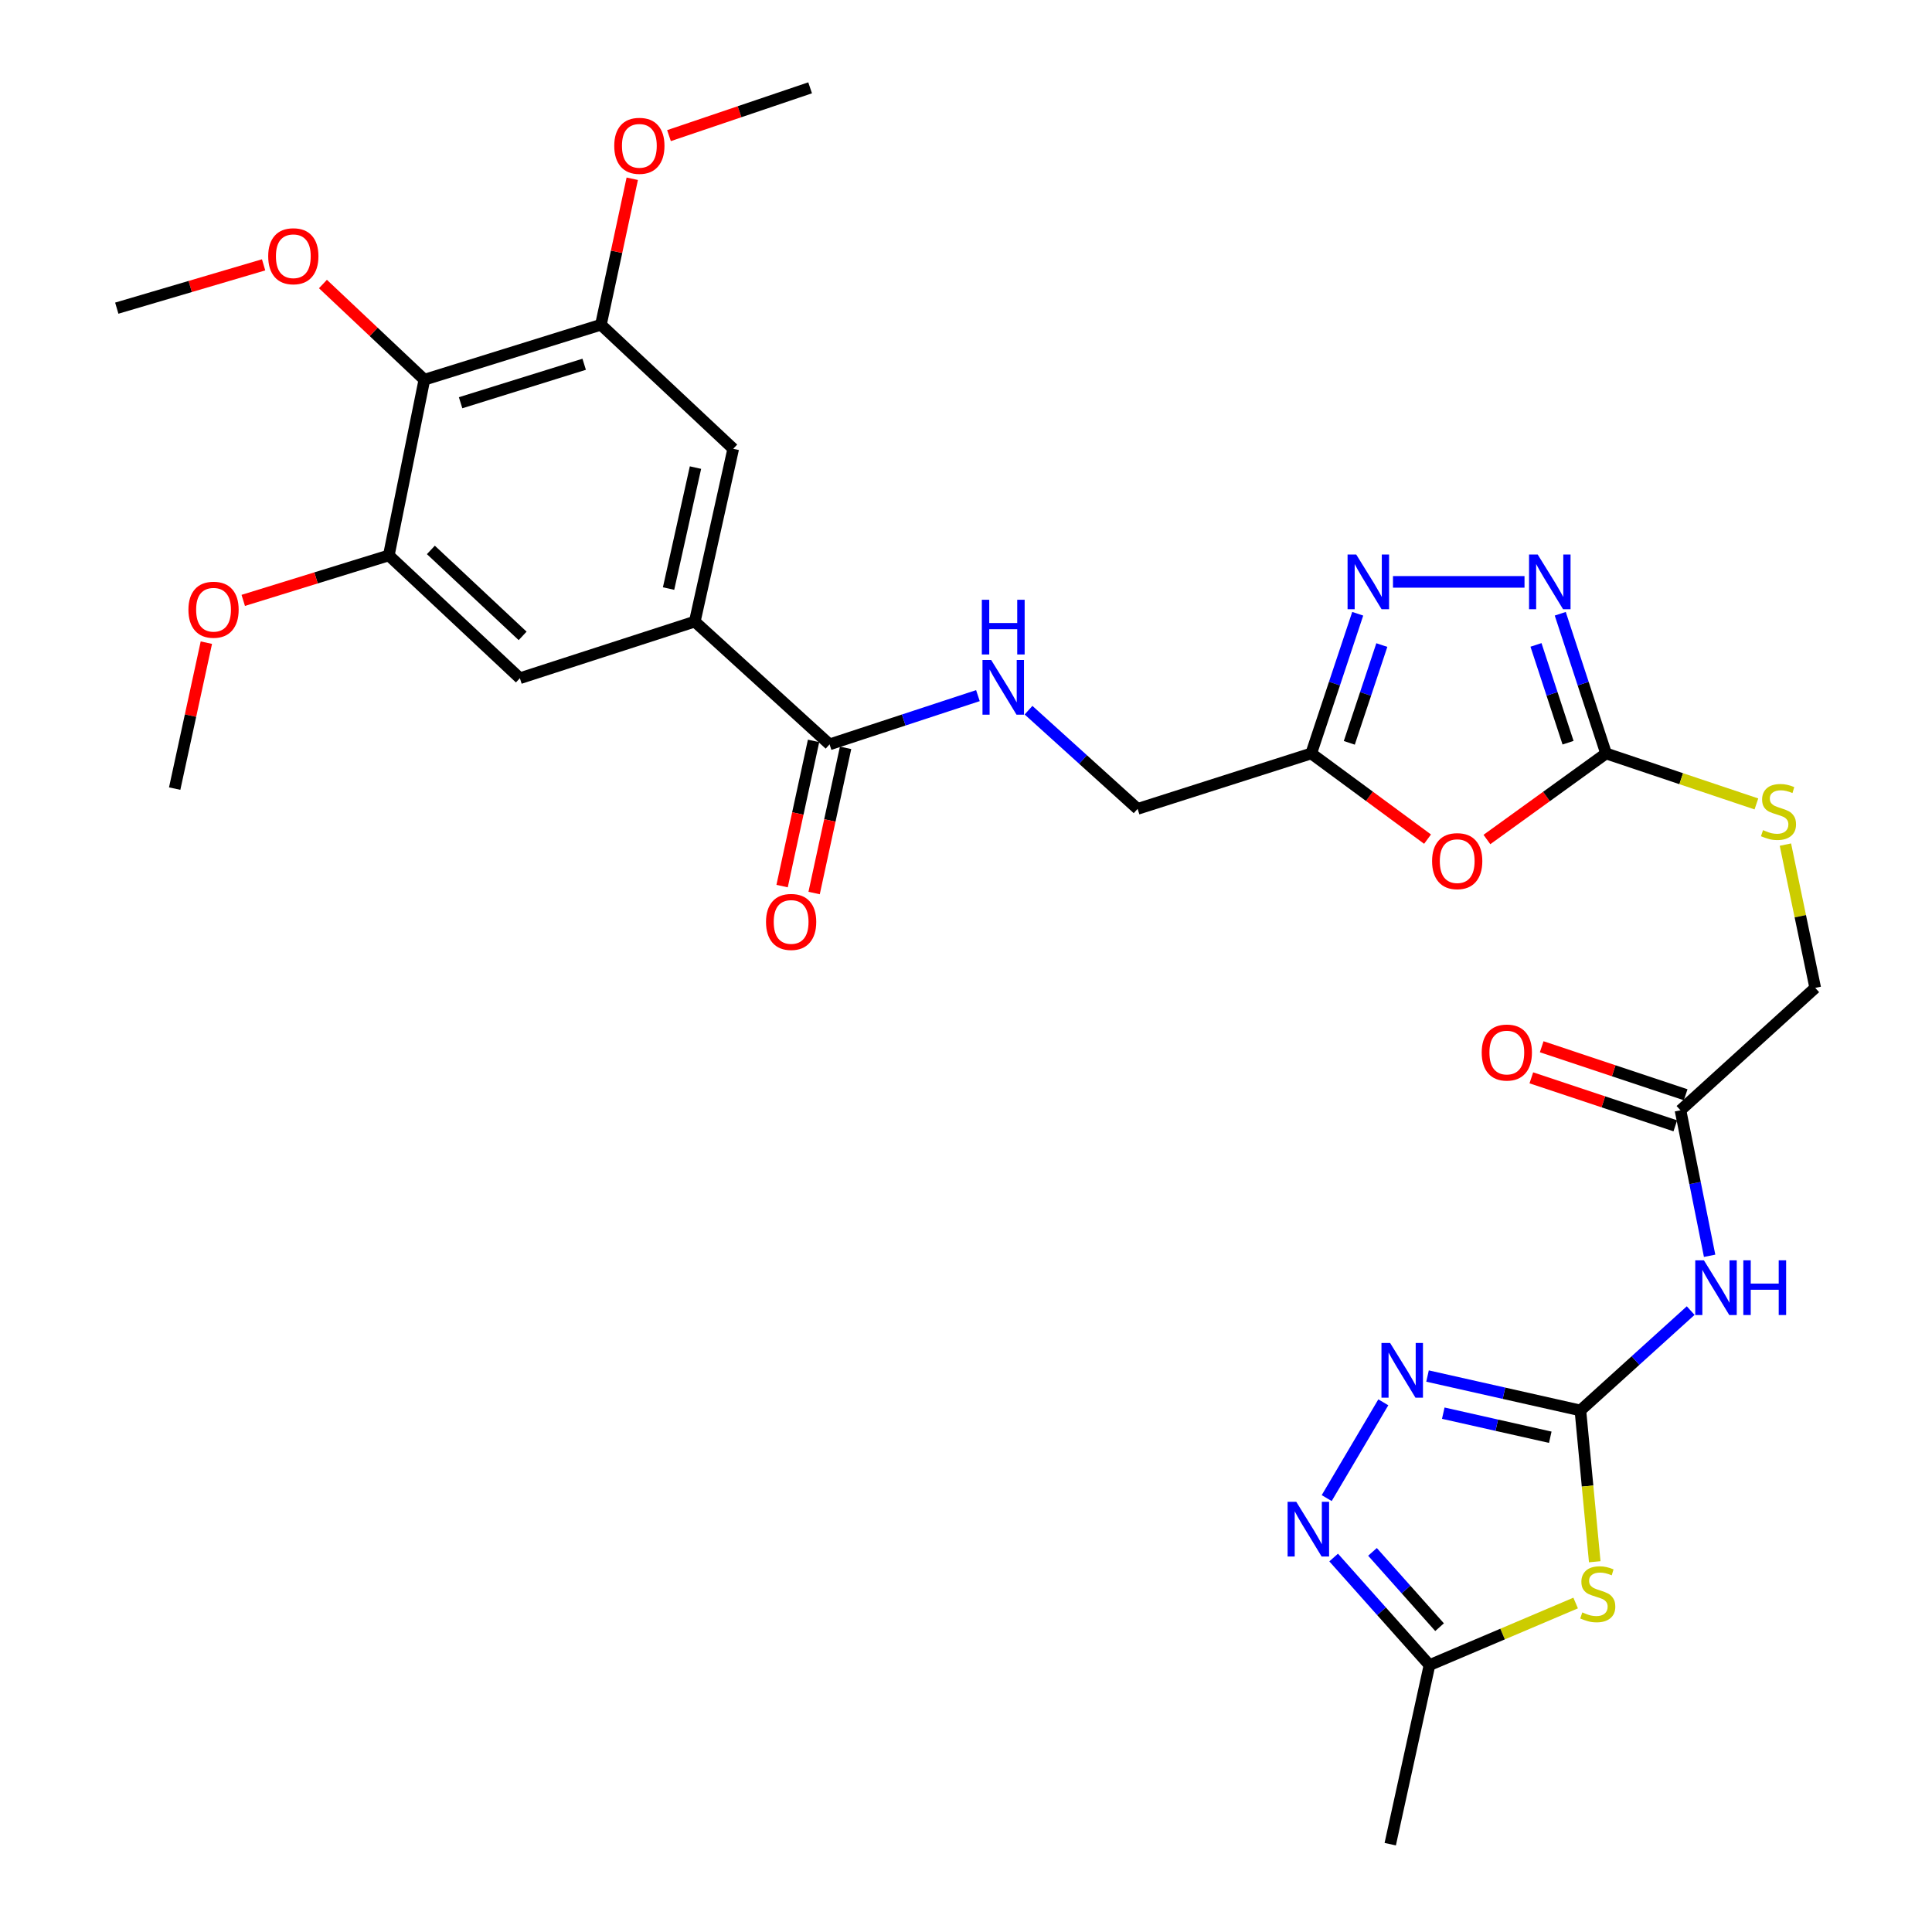 <?xml version='1.0' encoding='iso-8859-1'?>
<svg version='1.1' baseProfile='full'
              xmlns='http://www.w3.org/2000/svg'
                      xmlns:rdkit='http://www.rdkit.org/xml'
                      xmlns:xlink='http://www.w3.org/1999/xlink'
                  xml:space='preserve'
width='1000px' height='1000px' viewBox='0 0 1000 1000'>
<!-- END OF HEADER -->
<rect style='opacity:1.0;fill:#FFFFFF;stroke:none' width='1000' height='1000' x='0' y='0'> </rect>
<path class='bond-0' d='M 818.01,730.043 L 821.722,769.201' style='fill:none;fill-rule:evenodd;stroke:#000000;stroke-width:6px;stroke-linecap:butt;stroke-linejoin:miter;stroke-opacity:1' />
<path class='bond-0' d='M 821.722,769.201 L 825.434,808.359' style='fill:none;fill-rule:evenodd;stroke:#CCCC00;stroke-width:6px;stroke-linecap:butt;stroke-linejoin:miter;stroke-opacity:1' />
<path class='bond-2' d='M 818.01,730.043 L 778.449,721.139' style='fill:none;fill-rule:evenodd;stroke:#000000;stroke-width:6px;stroke-linecap:butt;stroke-linejoin:miter;stroke-opacity:1' />
<path class='bond-2' d='M 778.449,721.139 L 738.887,712.236' style='fill:none;fill-rule:evenodd;stroke:#0000FF;stroke-width:6px;stroke-linecap:butt;stroke-linejoin:miter;stroke-opacity:1' />
<path class='bond-2' d='M 802.419,743.916 L 774.726,737.684' style='fill:none;fill-rule:evenodd;stroke:#000000;stroke-width:6px;stroke-linecap:butt;stroke-linejoin:miter;stroke-opacity:1' />
<path class='bond-2' d='M 774.726,737.684 L 747.033,731.452' style='fill:none;fill-rule:evenodd;stroke:#0000FF;stroke-width:6px;stroke-linecap:butt;stroke-linejoin:miter;stroke-opacity:1' />
<path class='bond-8' d='M 818.01,730.043 L 846.552,704.202' style='fill:none;fill-rule:evenodd;stroke:#000000;stroke-width:6px;stroke-linecap:butt;stroke-linejoin:miter;stroke-opacity:1' />
<path class='bond-8' d='M 846.552,704.202 L 875.093,678.362' style='fill:none;fill-rule:evenodd;stroke:#0000FF;stroke-width:6px;stroke-linecap:butt;stroke-linejoin:miter;stroke-opacity:1' />
<path class='bond-9' d='M 815.553,829.722 L 777.725,845.79' style='fill:none;fill-rule:evenodd;stroke:#CCCC00;stroke-width:6px;stroke-linecap:butt;stroke-linejoin:miter;stroke-opacity:1' />
<path class='bond-9' d='M 777.725,845.79 L 739.897,861.858' style='fill:none;fill-rule:evenodd;stroke:#000000;stroke-width:6px;stroke-linecap:butt;stroke-linejoin:miter;stroke-opacity:1' />
<path class='bond-1' d='M 769.622,434.532 L 800.458,412.259' style='fill:none;fill-rule:evenodd;stroke:#FF0000;stroke-width:6px;stroke-linecap:butt;stroke-linejoin:miter;stroke-opacity:1' />
<path class='bond-1' d='M 800.458,412.259 L 831.295,389.986' style='fill:none;fill-rule:evenodd;stroke:#000000;stroke-width:6px;stroke-linecap:butt;stroke-linejoin:miter;stroke-opacity:1' />
<path class='bond-7' d='M 738.9,434.334 L 708.798,412.16' style='fill:none;fill-rule:evenodd;stroke:#FF0000;stroke-width:6px;stroke-linecap:butt;stroke-linejoin:miter;stroke-opacity:1' />
<path class='bond-7' d='M 708.798,412.16 L 678.696,389.986' style='fill:none;fill-rule:evenodd;stroke:#000000;stroke-width:6px;stroke-linecap:butt;stroke-linejoin:miter;stroke-opacity:1' />
<path class='bond-6' d='M 716.003,725.834 L 686.695,775.413' style='fill:none;fill-rule:evenodd;stroke:#0000FF;stroke-width:6px;stroke-linecap:butt;stroke-linejoin:miter;stroke-opacity:1' />
<path class='bond-3' d='M 831.295,389.986 L 870.202,403.051' style='fill:none;fill-rule:evenodd;stroke:#000000;stroke-width:6px;stroke-linecap:butt;stroke-linejoin:miter;stroke-opacity:1' />
<path class='bond-3' d='M 870.202,403.051 L 909.11,416.116' style='fill:none;fill-rule:evenodd;stroke:#CCCC00;stroke-width:6px;stroke-linecap:butt;stroke-linejoin:miter;stroke-opacity:1' />
<path class='bond-4' d='M 831.295,389.986 L 819.439,353.831' style='fill:none;fill-rule:evenodd;stroke:#000000;stroke-width:6px;stroke-linecap:butt;stroke-linejoin:miter;stroke-opacity:1' />
<path class='bond-4' d='M 819.439,353.831 L 807.583,317.676' style='fill:none;fill-rule:evenodd;stroke:#0000FF;stroke-width:6px;stroke-linecap:butt;stroke-linejoin:miter;stroke-opacity:1' />
<path class='bond-4' d='M 811.623,384.424 L 803.324,359.116' style='fill:none;fill-rule:evenodd;stroke:#000000;stroke-width:6px;stroke-linecap:butt;stroke-linejoin:miter;stroke-opacity:1' />
<path class='bond-4' d='M 803.324,359.116 L 795.025,333.807' style='fill:none;fill-rule:evenodd;stroke:#0000FF;stroke-width:6px;stroke-linecap:butt;stroke-linejoin:miter;stroke-opacity:1' />
<path class='bond-5' d='M 789.085,301.18 L 721.003,301.18' style='fill:none;fill-rule:evenodd;stroke:#0000FF;stroke-width:6px;stroke-linecap:butt;stroke-linejoin:miter;stroke-opacity:1' />
<path class='bond-32' d='M 702.752,317.68 L 690.724,353.833' style='fill:none;fill-rule:evenodd;stroke:#0000FF;stroke-width:6px;stroke-linecap:butt;stroke-linejoin:miter;stroke-opacity:1' />
<path class='bond-32' d='M 690.724,353.833 L 678.696,389.986' style='fill:none;fill-rule:evenodd;stroke:#000000;stroke-width:6px;stroke-linecap:butt;stroke-linejoin:miter;stroke-opacity:1' />
<path class='bond-32' d='M 715.235,333.879 L 706.815,359.186' style='fill:none;fill-rule:evenodd;stroke:#0000FF;stroke-width:6px;stroke-linecap:butt;stroke-linejoin:miter;stroke-opacity:1' />
<path class='bond-32' d='M 706.815,359.186 L 698.396,384.494' style='fill:none;fill-rule:evenodd;stroke:#000000;stroke-width:6px;stroke-linecap:butt;stroke-linejoin:miter;stroke-opacity:1' />
<path class='bond-31' d='M 690.294,806.18 L 715.096,834.019' style='fill:none;fill-rule:evenodd;stroke:#0000FF;stroke-width:6px;stroke-linecap:butt;stroke-linejoin:miter;stroke-opacity:1' />
<path class='bond-31' d='M 715.096,834.019 L 739.897,861.858' style='fill:none;fill-rule:evenodd;stroke:#000000;stroke-width:6px;stroke-linecap:butt;stroke-linejoin:miter;stroke-opacity:1' />
<path class='bond-31' d='M 710.397,803.251 L 727.758,822.738' style='fill:none;fill-rule:evenodd;stroke:#0000FF;stroke-width:6px;stroke-linecap:butt;stroke-linejoin:miter;stroke-opacity:1' />
<path class='bond-31' d='M 727.758,822.738 L 745.119,842.225' style='fill:none;fill-rule:evenodd;stroke:#000000;stroke-width:6px;stroke-linecap:butt;stroke-linejoin:miter;stroke-opacity:1' />
<path class='bond-21' d='M 678.696,389.986 L 588.825,418.674' style='fill:none;fill-rule:evenodd;stroke:#000000;stroke-width:6px;stroke-linecap:butt;stroke-linejoin:miter;stroke-opacity:1' />
<path class='bond-17' d='M 884.896,649.994 L 877.358,612.339' style='fill:none;fill-rule:evenodd;stroke:#0000FF;stroke-width:6px;stroke-linecap:butt;stroke-linejoin:miter;stroke-opacity:1' />
<path class='bond-17' d='M 877.358,612.339 L 869.819,574.684' style='fill:none;fill-rule:evenodd;stroke:#000000;stroke-width:6px;stroke-linecap:butt;stroke-linejoin:miter;stroke-opacity:1' />
<path class='bond-27' d='M 739.897,861.858 L 719.585,954.545' style='fill:none;fill-rule:evenodd;stroke:#000000;stroke-width:6px;stroke-linecap:butt;stroke-linejoin:miter;stroke-opacity:1' />
<path class='bond-10' d='M 219.656,196.536 L 311.035,168.084' style='fill:none;fill-rule:evenodd;stroke:#000000;stroke-width:6px;stroke-linecap:butt;stroke-linejoin:miter;stroke-opacity:1' />
<path class='bond-10' d='M 238.405,208.46 L 302.37,188.543' style='fill:none;fill-rule:evenodd;stroke:#000000;stroke-width:6px;stroke-linecap:butt;stroke-linejoin:miter;stroke-opacity:1' />
<path class='bond-24' d='M 219.656,196.536 L 193.405,171.772' style='fill:none;fill-rule:evenodd;stroke:#000000;stroke-width:6px;stroke-linecap:butt;stroke-linejoin:miter;stroke-opacity:1' />
<path class='bond-24' d='M 193.405,171.772 L 167.154,147.009' style='fill:none;fill-rule:evenodd;stroke:#FF0000;stroke-width:6px;stroke-linecap:butt;stroke-linejoin:miter;stroke-opacity:1' />
<path class='bond-33' d='M 219.656,196.536 L 201.247,287.481' style='fill:none;fill-rule:evenodd;stroke:#000000;stroke-width:6px;stroke-linecap:butt;stroke-linejoin:miter;stroke-opacity:1' />
<path class='bond-11' d='M 359.621,321.737 L 429.387,385.285' style='fill:none;fill-rule:evenodd;stroke:#000000;stroke-width:6px;stroke-linecap:butt;stroke-linejoin:miter;stroke-opacity:1' />
<path class='bond-15' d='M 359.621,321.737 L 269.091,351.047' style='fill:none;fill-rule:evenodd;stroke:#000000;stroke-width:6px;stroke-linecap:butt;stroke-linejoin:miter;stroke-opacity:1' />
<path class='bond-16' d='M 359.621,321.737 L 379.519,232.291' style='fill:none;fill-rule:evenodd;stroke:#000000;stroke-width:6px;stroke-linecap:butt;stroke-linejoin:miter;stroke-opacity:1' />
<path class='bond-16' d='M 346.052,304.638 L 359.98,242.025' style='fill:none;fill-rule:evenodd;stroke:#000000;stroke-width:6px;stroke-linecap:butt;stroke-linejoin:miter;stroke-opacity:1' />
<path class='bond-12' d='M 429.387,385.285 L 467.779,372.67' style='fill:none;fill-rule:evenodd;stroke:#000000;stroke-width:6px;stroke-linecap:butt;stroke-linejoin:miter;stroke-opacity:1' />
<path class='bond-12' d='M 467.779,372.67 L 506.171,360.055' style='fill:none;fill-rule:evenodd;stroke:#0000FF;stroke-width:6px;stroke-linecap:butt;stroke-linejoin:miter;stroke-opacity:1' />
<path class='bond-20' d='M 421.1,383.489 L 412.957,421.065' style='fill:none;fill-rule:evenodd;stroke:#000000;stroke-width:6px;stroke-linecap:butt;stroke-linejoin:miter;stroke-opacity:1' />
<path class='bond-20' d='M 412.957,421.065 L 404.814,458.641' style='fill:none;fill-rule:evenodd;stroke:#FF0000;stroke-width:6px;stroke-linecap:butt;stroke-linejoin:miter;stroke-opacity:1' />
<path class='bond-20' d='M 437.673,387.081 L 429.531,424.657' style='fill:none;fill-rule:evenodd;stroke:#000000;stroke-width:6px;stroke-linecap:butt;stroke-linejoin:miter;stroke-opacity:1' />
<path class='bond-20' d='M 429.531,424.657 L 421.388,462.233' style='fill:none;fill-rule:evenodd;stroke:#FF0000;stroke-width:6px;stroke-linecap:butt;stroke-linejoin:miter;stroke-opacity:1' />
<path class='bond-13' d='M 311.035,168.084 L 379.519,232.291' style='fill:none;fill-rule:evenodd;stroke:#000000;stroke-width:6px;stroke-linecap:butt;stroke-linejoin:miter;stroke-opacity:1' />
<path class='bond-25' d='M 311.035,168.084 L 319.145,130.305' style='fill:none;fill-rule:evenodd;stroke:#000000;stroke-width:6px;stroke-linecap:butt;stroke-linejoin:miter;stroke-opacity:1' />
<path class='bond-25' d='M 319.145,130.305 L 327.255,92.526' style='fill:none;fill-rule:evenodd;stroke:#FF0000;stroke-width:6px;stroke-linecap:butt;stroke-linejoin:miter;stroke-opacity:1' />
<path class='bond-14' d='M 201.247,287.481 L 269.091,351.047' style='fill:none;fill-rule:evenodd;stroke:#000000;stroke-width:6px;stroke-linecap:butt;stroke-linejoin:miter;stroke-opacity:1' />
<path class='bond-14' d='M 223.019,284.641 L 270.509,329.137' style='fill:none;fill-rule:evenodd;stroke:#000000;stroke-width:6px;stroke-linecap:butt;stroke-linejoin:miter;stroke-opacity:1' />
<path class='bond-26' d='M 201.247,287.481 L 163.575,299.121' style='fill:none;fill-rule:evenodd;stroke:#000000;stroke-width:6px;stroke-linecap:butt;stroke-linejoin:miter;stroke-opacity:1' />
<path class='bond-26' d='M 163.575,299.121 L 125.902,310.76' style='fill:none;fill-rule:evenodd;stroke:#FF0000;stroke-width:6px;stroke-linecap:butt;stroke-linejoin:miter;stroke-opacity:1' />
<path class='bond-22' d='M 872.501,566.64 L 835.24,554.217' style='fill:none;fill-rule:evenodd;stroke:#000000;stroke-width:6px;stroke-linecap:butt;stroke-linejoin:miter;stroke-opacity:1' />
<path class='bond-22' d='M 835.24,554.217 L 797.98,541.794' style='fill:none;fill-rule:evenodd;stroke:#FF0000;stroke-width:6px;stroke-linecap:butt;stroke-linejoin:miter;stroke-opacity:1' />
<path class='bond-22' d='M 867.137,582.728 L 829.876,570.305' style='fill:none;fill-rule:evenodd;stroke:#000000;stroke-width:6px;stroke-linecap:butt;stroke-linejoin:miter;stroke-opacity:1' />
<path class='bond-22' d='M 829.876,570.305 L 792.616,557.882' style='fill:none;fill-rule:evenodd;stroke:#FF0000;stroke-width:6px;stroke-linecap:butt;stroke-linejoin:miter;stroke-opacity:1' />
<path class='bond-23' d='M 869.819,574.684 L 939.556,511.325' style='fill:none;fill-rule:evenodd;stroke:#000000;stroke-width:6px;stroke-linecap:butt;stroke-linejoin:miter;stroke-opacity:1' />
<path class='bond-18' d='M 532.361,367.587 L 560.593,393.131' style='fill:none;fill-rule:evenodd;stroke:#0000FF;stroke-width:6px;stroke-linecap:butt;stroke-linejoin:miter;stroke-opacity:1' />
<path class='bond-18' d='M 560.593,393.131 L 588.825,418.674' style='fill:none;fill-rule:evenodd;stroke:#000000;stroke-width:6px;stroke-linecap:butt;stroke-linejoin:miter;stroke-opacity:1' />
<path class='bond-19' d='M 924.125,437.169 L 931.841,474.247' style='fill:none;fill-rule:evenodd;stroke:#CCCC00;stroke-width:6px;stroke-linecap:butt;stroke-linejoin:miter;stroke-opacity:1' />
<path class='bond-19' d='M 931.841,474.247 L 939.556,511.325' style='fill:none;fill-rule:evenodd;stroke:#000000;stroke-width:6px;stroke-linecap:butt;stroke-linejoin:miter;stroke-opacity:1' />
<path class='bond-28' d='M 136.441,137.083 L 98.442,148.292' style='fill:none;fill-rule:evenodd;stroke:#FF0000;stroke-width:6px;stroke-linecap:butt;stroke-linejoin:miter;stroke-opacity:1' />
<path class='bond-28' d='M 98.442,148.292 L 60.444,159.501' style='fill:none;fill-rule:evenodd;stroke:#000000;stroke-width:6px;stroke-linecap:butt;stroke-linejoin:miter;stroke-opacity:1' />
<path class='bond-29' d='M 346.266,70.201 L 382.79,57.828' style='fill:none;fill-rule:evenodd;stroke:#FF0000;stroke-width:6px;stroke-linecap:butt;stroke-linejoin:miter;stroke-opacity:1' />
<path class='bond-29' d='M 382.79,57.828 L 419.315,45.455' style='fill:none;fill-rule:evenodd;stroke:#000000;stroke-width:6px;stroke-linecap:butt;stroke-linejoin:miter;stroke-opacity:1' />
<path class='bond-30' d='M 106.81,332.641 L 98.612,370.41' style='fill:none;fill-rule:evenodd;stroke:#FF0000;stroke-width:6px;stroke-linecap:butt;stroke-linejoin:miter;stroke-opacity:1' />
<path class='bond-30' d='M 98.612,370.41 L 90.413,408.179' style='fill:none;fill-rule:evenodd;stroke:#000000;stroke-width:6px;stroke-linecap:butt;stroke-linejoin:miter;stroke-opacity:1' />
<path  class='atom-1' d='M 818.998 834.58
Q 819.318 834.7, 820.638 835.26
Q 821.958 835.82, 823.398 836.18
Q 824.878 836.5, 826.318 836.5
Q 828.998 836.5, 830.558 835.22
Q 832.118 833.9, 832.118 831.62
Q 832.118 830.06, 831.318 829.1
Q 830.558 828.14, 829.358 827.62
Q 828.158 827.1, 826.158 826.5
Q 823.638 825.74, 822.118 825.02
Q 820.638 824.3, 819.558 822.78
Q 818.518 821.26, 818.518 818.7
Q 818.518 815.14, 820.918 812.94
Q 823.358 810.74, 828.158 810.74
Q 831.438 810.74, 835.158 812.3
L 834.238 815.38
Q 830.838 813.98, 828.278 813.98
Q 825.518 813.98, 823.998 815.14
Q 822.478 816.26, 822.518 818.22
Q 822.518 819.74, 823.278 820.66
Q 824.078 821.58, 825.198 822.1
Q 826.358 822.62, 828.278 823.22
Q 830.838 824.02, 832.358 824.82
Q 833.878 825.62, 834.958 827.26
Q 836.078 828.86, 836.078 831.62
Q 836.078 835.54, 833.438 837.66
Q 830.838 839.74, 826.478 839.74
Q 823.958 839.74, 822.038 839.18
Q 820.158 838.66, 817.918 837.74
L 818.998 834.58
' fill='#CCCC00'/>
<path  class='atom-2' d='M 741.246 445.718
Q 741.246 438.918, 744.606 435.118
Q 747.966 431.318, 754.246 431.318
Q 760.526 431.318, 763.886 435.118
Q 767.246 438.918, 767.246 445.718
Q 767.246 452.598, 763.846 456.518
Q 760.446 460.398, 754.246 460.398
Q 748.006 460.398, 744.606 456.518
Q 741.246 452.638, 741.246 445.718
M 754.246 457.198
Q 758.566 457.198, 760.886 454.318
Q 763.246 451.398, 763.246 445.718
Q 763.246 440.158, 760.886 437.358
Q 758.566 434.518, 754.246 434.518
Q 749.926 434.518, 747.566 437.318
Q 745.246 440.118, 745.246 445.718
Q 745.246 451.438, 747.566 454.318
Q 749.926 457.198, 754.246 457.198
' fill='#FF0000'/>
<path  class='atom-3' d='M 719.524 695.127
L 728.804 710.127
Q 729.724 711.607, 731.204 714.287
Q 732.684 716.967, 732.764 717.127
L 732.764 695.127
L 736.524 695.127
L 736.524 723.447
L 732.644 723.447
L 722.684 707.047
Q 721.524 705.127, 720.284 702.927
Q 719.084 700.727, 718.724 700.047
L 718.724 723.447
L 715.044 723.447
L 715.044 695.127
L 719.524 695.127
' fill='#0000FF'/>
<path  class='atom-5' d='M 795.913 287.02
L 805.193 302.02
Q 806.113 303.5, 807.593 306.18
Q 809.073 308.86, 809.153 309.02
L 809.153 287.02
L 812.913 287.02
L 812.913 315.34
L 809.033 315.34
L 799.073 298.94
Q 797.913 297.02, 796.673 294.82
Q 795.473 292.62, 795.113 291.94
L 795.113 315.34
L 791.433 315.34
L 791.433 287.02
L 795.913 287.02
' fill='#0000FF'/>
<path  class='atom-6' d='M 701.981 287.02
L 711.261 302.02
Q 712.181 303.5, 713.661 306.18
Q 715.141 308.86, 715.221 309.02
L 715.221 287.02
L 718.981 287.02
L 718.981 315.34
L 715.101 315.34
L 705.141 298.94
Q 703.981 297.02, 702.741 294.82
Q 701.541 292.62, 701.181 291.94
L 701.181 315.34
L 697.501 315.34
L 697.501 287.02
L 701.981 287.02
' fill='#0000FF'/>
<path  class='atom-7' d='M 670.938 777.32
L 680.218 792.32
Q 681.138 793.8, 682.618 796.48
Q 684.098 799.16, 684.178 799.32
L 684.178 777.32
L 687.938 777.32
L 687.938 805.64
L 684.058 805.64
L 674.098 789.24
Q 672.938 787.32, 671.698 785.12
Q 670.498 782.92, 670.138 782.24
L 670.138 805.64
L 666.458 805.64
L 666.458 777.32
L 670.938 777.32
' fill='#0000FF'/>
<path  class='atom-9' d='M 881.94 652.335
L 891.22 667.335
Q 892.14 668.815, 893.62 671.495
Q 895.1 674.175, 895.18 674.335
L 895.18 652.335
L 898.94 652.335
L 898.94 680.655
L 895.06 680.655
L 885.1 664.255
Q 883.94 662.335, 882.7 660.135
Q 881.5 657.935, 881.14 657.255
L 881.14 680.655
L 877.46 680.655
L 877.46 652.335
L 881.94 652.335
' fill='#0000FF'/>
<path  class='atom-9' d='M 902.34 652.335
L 906.18 652.335
L 906.18 664.375
L 920.66 664.375
L 920.66 652.335
L 924.5 652.335
L 924.5 680.655
L 920.66 680.655
L 920.66 667.575
L 906.18 667.575
L 906.18 680.655
L 902.34 680.655
L 902.34 652.335
' fill='#0000FF'/>
<path  class='atom-19' d='M 513.016 341.589
L 522.296 356.589
Q 523.216 358.069, 524.696 360.749
Q 526.176 363.429, 526.256 363.589
L 526.256 341.589
L 530.016 341.589
L 530.016 369.909
L 526.136 369.909
L 516.176 353.509
Q 515.016 351.589, 513.776 349.389
Q 512.576 347.189, 512.216 346.509
L 512.216 369.909
L 508.536 369.909
L 508.536 341.589
L 513.016 341.589
' fill='#0000FF'/>
<path  class='atom-19' d='M 508.196 310.437
L 512.036 310.437
L 512.036 322.477
L 526.516 322.477
L 526.516 310.437
L 530.356 310.437
L 530.356 338.757
L 526.516 338.757
L 526.516 325.677
L 512.036 325.677
L 512.036 338.757
L 508.196 338.757
L 508.196 310.437
' fill='#0000FF'/>
<path  class='atom-20' d='M 912.544 429.676
Q 912.864 429.796, 914.184 430.356
Q 915.504 430.916, 916.944 431.276
Q 918.424 431.596, 919.864 431.596
Q 922.544 431.596, 924.104 430.316
Q 925.664 428.996, 925.664 426.716
Q 925.664 425.156, 924.864 424.196
Q 924.104 423.236, 922.904 422.716
Q 921.704 422.196, 919.704 421.596
Q 917.184 420.836, 915.664 420.116
Q 914.184 419.396, 913.104 417.876
Q 912.064 416.356, 912.064 413.796
Q 912.064 410.236, 914.464 408.036
Q 916.904 405.836, 921.704 405.836
Q 924.984 405.836, 928.704 407.396
L 927.784 410.476
Q 924.384 409.076, 921.824 409.076
Q 919.064 409.076, 917.544 410.236
Q 916.024 411.356, 916.064 413.316
Q 916.064 414.836, 916.824 415.756
Q 917.624 416.676, 918.744 417.196
Q 919.904 417.716, 921.824 418.316
Q 924.384 419.116, 925.904 419.916
Q 927.424 420.716, 928.504 422.356
Q 929.624 423.956, 929.624 426.716
Q 929.624 430.636, 926.984 432.756
Q 924.384 434.836, 920.024 434.836
Q 917.504 434.836, 915.584 434.276
Q 913.704 433.756, 911.464 432.836
L 912.544 429.676
' fill='#CCCC00'/>
<path  class='atom-21' d='M 396.488 477.186
Q 396.488 470.386, 399.848 466.586
Q 403.208 462.786, 409.488 462.786
Q 415.768 462.786, 419.128 466.586
Q 422.488 470.386, 422.488 477.186
Q 422.488 484.066, 419.088 487.986
Q 415.688 491.866, 409.488 491.866
Q 403.248 491.866, 399.848 487.986
Q 396.488 484.106, 396.488 477.186
M 409.488 488.666
Q 413.808 488.666, 416.128 485.786
Q 418.488 482.866, 418.488 477.186
Q 418.488 471.626, 416.128 468.826
Q 413.808 465.986, 409.488 465.986
Q 405.168 465.986, 402.808 468.786
Q 400.488 471.586, 400.488 477.186
Q 400.488 482.906, 402.808 485.786
Q 405.168 488.666, 409.488 488.666
' fill='#FF0000'/>
<path  class='atom-23' d='M 766.929 544.794
Q 766.929 537.994, 770.289 534.194
Q 773.649 530.394, 779.929 530.394
Q 786.209 530.394, 789.569 534.194
Q 792.929 537.994, 792.929 544.794
Q 792.929 551.674, 789.529 555.594
Q 786.129 559.474, 779.929 559.474
Q 773.689 559.474, 770.289 555.594
Q 766.929 551.714, 766.929 544.794
M 779.929 556.274
Q 784.249 556.274, 786.569 553.394
Q 788.929 550.474, 788.929 544.794
Q 788.929 539.234, 786.569 536.434
Q 784.249 533.594, 779.929 533.594
Q 775.609 533.594, 773.249 536.394
Q 770.929 539.194, 770.929 544.794
Q 770.929 550.514, 773.249 553.394
Q 775.609 556.274, 779.929 556.274
' fill='#FF0000'/>
<path  class='atom-25' d='M 138.822 132.626
Q 138.822 125.826, 142.182 122.026
Q 145.542 118.226, 151.822 118.226
Q 158.102 118.226, 161.462 122.026
Q 164.822 125.826, 164.822 132.626
Q 164.822 139.506, 161.422 143.426
Q 158.022 147.306, 151.822 147.306
Q 145.582 147.306, 142.182 143.426
Q 138.822 139.546, 138.822 132.626
M 151.822 144.106
Q 156.142 144.106, 158.462 141.226
Q 160.822 138.306, 160.822 132.626
Q 160.822 127.066, 158.462 124.266
Q 156.142 121.426, 151.822 121.426
Q 147.502 121.426, 145.142 124.226
Q 142.822 127.026, 142.822 132.626
Q 142.822 138.346, 145.142 141.226
Q 147.502 144.106, 151.822 144.106
' fill='#FF0000'/>
<path  class='atom-26' d='M 317.933 75.476
Q 317.933 68.676, 321.293 64.876
Q 324.653 61.076, 330.933 61.076
Q 337.213 61.076, 340.573 64.876
Q 343.933 68.676, 343.933 75.476
Q 343.933 82.356, 340.533 86.276
Q 337.133 90.156, 330.933 90.156
Q 324.693 90.156, 321.293 86.276
Q 317.933 82.396, 317.933 75.476
M 330.933 86.956
Q 335.253 86.956, 337.573 84.076
Q 339.933 81.156, 339.933 75.476
Q 339.933 69.916, 337.573 67.116
Q 335.253 64.276, 330.933 64.276
Q 326.613 64.276, 324.253 67.076
Q 321.933 69.876, 321.933 75.476
Q 321.933 81.196, 324.253 84.076
Q 326.613 86.956, 330.933 86.956
' fill='#FF0000'/>
<path  class='atom-27' d='M 97.528 315.59
Q 97.528 308.79, 100.888 304.99
Q 104.248 301.19, 110.528 301.19
Q 116.808 301.19, 120.168 304.99
Q 123.528 308.79, 123.528 315.59
Q 123.528 322.47, 120.128 326.39
Q 116.728 330.27, 110.528 330.27
Q 104.288 330.27, 100.888 326.39
Q 97.528 322.51, 97.528 315.59
M 110.528 327.07
Q 114.848 327.07, 117.168 324.19
Q 119.528 321.27, 119.528 315.59
Q 119.528 310.03, 117.168 307.23
Q 114.848 304.39, 110.528 304.39
Q 106.208 304.39, 103.848 307.19
Q 101.528 309.99, 101.528 315.59
Q 101.528 321.31, 103.848 324.19
Q 106.208 327.07, 110.528 327.07
' fill='#FF0000'/>
</svg>
